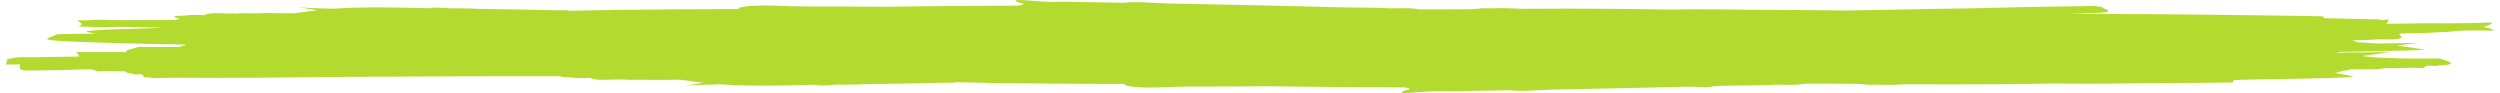 <svg width="215" height="8" viewBox="0 0 215 8" fill="none" xmlns="http://www.w3.org/2000/svg">
<path d="M87.541 0.001C87.376 0.006 87.298 0.029 87.361 0.081C87.485 0.184 87.753 0.264 88.083 0.333C88.048 0.344 88.016 0.357 87.989 0.371C87.956 0.389 87.934 0.407 87.919 0.425C87.79 0.443 87.663 0.461 87.55 0.482C83.878 0.492 80.207 0.524 76.542 0.574C76.393 0.576 76.245 0.58 76.096 0.582C73.812 0.568 71.528 0.556 69.243 0.556C67.421 0.556 65.242 0.338 63.78 0.607C63.555 0.648 63.49 0.71 63.528 0.781C60.016 0.787 56.504 0.801 53 0.853C52.78 0.838 52.586 0.834 52.473 0.861C51.434 0.877 50.395 0.896 49.357 0.92C49.286 0.922 49.215 0.925 49.144 0.927C49.065 0.925 48.986 0.924 48.907 0.922C48.98 0.858 48.342 0.895 48.06 0.887C45.728 0.824 43.843 0.804 41.458 0.768C41.214 0.765 39.867 0.696 38.647 0.719C38.004 0.672 37.277 0.589 37.014 0.711C37.013 0.711 37.012 0.712 37.011 0.713C34.88 0.655 32.751 0.604 30.628 0.654C29.998 0.669 29.378 0.703 28.769 0.75C28.093 0.732 27.418 0.715 26.743 0.694C26.442 0.685 25.595 0.61 25.851 0.65C26.334 0.726 26.814 0.807 27.297 0.887C26.615 0.963 25.953 1.051 25.319 1.144C24.415 1.136 22.36 1.12 22.293 1.131C22.262 1.135 22.236 1.141 22.207 1.146C21.865 1.143 21.407 1.138 21.375 1.137C21.011 1.137 20.571 1.134 20.383 1.168C20.288 1.168 20.192 1.167 20.097 1.167C19.36 1.175 18.444 1.072 17.885 1.191C17.738 1.222 17.628 1.261 17.547 1.305C16.922 1.277 16.321 1.265 15.875 1.345C15.183 1.351 14.536 1.396 15.441 1.62C15.253 1.659 15.131 1.692 15.067 1.721C14.877 1.721 14.687 1.721 14.497 1.721C13.074 1.724 11.652 1.731 10.229 1.736C9.438 1.739 8.525 1.645 7.847 1.74C7.437 1.741 7.027 1.744 6.619 1.753C6.81 1.85 6.909 1.967 7.062 2.072C6.979 2.148 6.9 2.224 6.776 2.291C7.068 2.292 7.36 2.291 7.652 2.291C7.668 2.294 7.68 2.298 7.696 2.3C8.385 2.409 9.332 2.31 10.15 2.314C10.434 2.315 10.718 2.316 11.003 2.317C11.948 2.334 12.89 2.356 13.833 2.38C13.818 2.387 13.806 2.394 13.792 2.4C12.544 2.434 11.282 2.473 10.195 2.513C9.523 2.537 8.833 2.546 8.188 2.599C7.896 2.623 7.241 2.681 7.451 2.737C7.69 2.8 7.969 2.85 8.264 2.896C7.973 2.897 7.581 2.898 7.375 2.9C6.553 2.906 5.735 2.929 4.914 2.943C4.693 3.107 3.638 3.351 4.249 3.435C4.442 3.462 4.748 3.487 5.106 3.512C5.1 3.514 5.094 3.518 5.088 3.52C5.134 3.52 5.181 3.52 5.228 3.52C7.567 3.671 12.621 3.778 15.932 3.836C15.912 3.863 15.9 3.89 15.897 3.917C15.868 3.923 15.839 3.929 15.811 3.935C15.327 3.912 15.287 3.916 15.68 3.966C15.582 3.992 15.483 4.018 15.384 4.043C13.874 4.036 12.201 4.033 11.895 4.032C11.574 4.181 10.549 4.34 10.925 4.48C9.459 4.474 7.992 4.472 6.528 4.482C6.686 4.588 6.718 4.721 6.826 4.839C6.81 4.848 6.792 4.857 6.776 4.867C5.523 4.879 4.27 4.895 3.019 4.923C2.397 4.937 1.608 4.87 1.16 4.978C1.133 4.984 1.112 4.992 1.088 4.999C0.988 5.001 0.889 5.002 0.789 5.005C0.926 5.008 0.989 5.009 1.049 5.01C1.03 5.016 1.008 5.021 0.991 5.026C0.758 5.045 0.408 5.093 0.643 5.224C0.547 5.322 0.518 5.429 0.5 5.526C0.491 5.572 0.869 5.54 1.054 5.547C1.276 5.543 1.498 5.541 1.721 5.539C1.719 5.54 1.716 5.542 1.715 5.543C1.568 6.157 1.98 6.058 3.431 6.055C4.237 6.048 5.038 6.037 5.839 6.013C5.963 6.01 6.933 5.975 7.079 5.971C7.277 5.966 7.477 5.964 7.676 5.96C7.856 5.992 8.049 6.017 8.251 6.038C8.167 6.056 8.126 6.075 8.184 6.099C8.356 6.17 8.713 6.15 9.126 6.102C9.68 6.128 10.26 6.133 10.818 6.133C10.799 6.154 10.794 6.176 10.824 6.199C10.916 6.271 11.155 6.313 11.449 6.343C11.447 6.405 11.665 6.413 12.024 6.387C12.073 6.39 12.119 6.394 12.167 6.396C12.227 6.441 12.297 6.483 12.384 6.522C12.355 6.565 12.326 6.607 12.286 6.646C12.267 6.665 12.438 6.646 12.514 6.645C12.597 6.644 12.679 6.644 12.761 6.643C12.794 6.65 12.824 6.658 12.86 6.665C13.403 6.768 14.226 6.68 14.909 6.685C17.738 6.703 17.734 6.696 20.621 6.69C21.459 6.685 22.297 6.681 23.135 6.674C25.503 6.655 27.869 6.624 30.238 6.608C32.489 6.593 34.76 6.585 37.011 6.575C40.735 6.548 44.462 6.554 48.188 6.551C48.193 6.552 48.199 6.552 48.204 6.552C48.191 6.63 48.623 6.651 49.079 6.655C49.526 6.735 50.125 6.723 50.75 6.695C50.832 6.739 50.943 6.778 51.09 6.809C51.648 6.928 52.564 6.825 53.301 6.833C53.396 6.832 53.491 6.832 53.586 6.832C53.775 6.866 54.214 6.863 54.579 6.863C54.61 6.862 55.07 6.857 55.412 6.854C55.441 6.859 55.467 6.865 55.497 6.869C55.564 6.88 57.621 6.864 58.525 6.856C59.158 6.95 59.818 7.037 60.5 7.113C60.017 7.193 59.537 7.274 59.054 7.349C58.798 7.39 59.646 7.315 59.947 7.306C60.621 7.285 61.298 7.268 61.974 7.25C62.582 7.296 63.202 7.331 63.832 7.346C65.954 7.396 68.084 7.345 70.214 7.287C70.216 7.288 70.216 7.289 70.218 7.289C70.481 7.411 71.209 7.328 71.852 7.281C73.071 7.303 74.418 7.235 74.662 7.232C77.048 7.196 78.931 7.176 81.264 7.113C81.546 7.105 82.184 7.142 82.111 7.077C82.19 7.076 82.269 7.075 82.347 7.073C82.418 7.075 82.49 7.078 82.561 7.08C83.403 7.099 84.245 7.115 85.088 7.13C85.089 7.134 85.089 7.139 85.09 7.143C85.096 7.176 85.238 7.164 85.431 7.136C85.513 7.137 85.595 7.138 85.677 7.139C85.728 7.152 85.795 7.157 85.873 7.159C86.103 7.179 86.368 7.168 86.639 7.153C89.999 7.2 93.365 7.214 96.731 7.219C96.694 7.29 96.76 7.352 96.984 7.393C98.447 7.662 100.625 7.444 102.448 7.444C104.732 7.444 107.014 7.432 109.298 7.418C109.447 7.42 109.596 7.424 109.746 7.426C113.41 7.476 117.081 7.508 120.753 7.518C120.866 7.539 120.994 7.557 121.124 7.575C121.138 7.593 121.16 7.612 121.194 7.629C121.22 7.644 121.252 7.656 121.288 7.667C120.957 7.736 120.689 7.816 120.564 7.919C120.314 8.126 122.304 7.873 123.173 7.849C123.32 7.845 123.671 7.836 123.875 7.83C123.963 7.84 124.054 7.849 124.137 7.859C126.039 7.83 127.941 7.797 129.842 7.762C130.975 7.899 132.38 7.724 133.645 7.701C138.766 7.609 141.183 7.55 145.044 7.455C145.236 7.458 145.427 7.461 145.618 7.462C146.121 7.465 146.789 7.549 147.128 7.457C147.153 7.45 147.17 7.445 147.194 7.438C147.375 7.437 147.516 7.425 147.583 7.394C147.797 7.389 147.853 7.388 148.079 7.382C149.64 7.332 151.309 7.372 152.825 7.284C153.733 7.303 154.643 7.322 155.225 7.195C156.204 7.191 157.184 7.19 158.164 7.2C158.703 7.204 159.243 7.208 159.782 7.212C159.806 7.215 159.829 7.218 159.856 7.22C160.008 7.231 160.16 7.24 160.313 7.247C160.345 7.253 160.377 7.258 160.41 7.263C160.405 7.268 160.405 7.274 160.4 7.279C160.44 7.278 160.48 7.277 160.519 7.276C160.814 7.307 161.155 7.3 161.511 7.28C162.358 7.323 163.245 7.285 164.133 7.244C166.591 7.26 169.05 7.269 171.509 7.244C173.957 7.22 173.832 7.225 176.168 7.188C176.411 7.185 176.655 7.181 176.899 7.177C177.043 7.179 177.187 7.183 177.332 7.186C179.562 7.229 181.788 7.18 184.016 7.159C186.338 7.139 188.662 7.146 190.98 7.108C190.972 7.101 190.971 7.096 190.971 7.091C191.19 7.103 191.419 7.117 191.528 7.087C191.774 7.105 192.015 7.122 192.032 7.084C192.062 7.019 192.09 6.95 192.105 6.882C192.467 6.868 192.827 6.856 193.186 6.85C194.828 6.823 196.471 6.797 198.111 6.761C199.212 6.736 200.317 6.715 201.406 6.667C201.734 6.653 202.551 6.64 202.335 6.577C201.914 6.455 201.377 6.364 200.816 6.28C201.074 6.215 201.324 6.149 201.553 6.078C201.836 6.066 202.046 6.04 202.057 5.975C202.058 5.972 202.057 5.969 202.057 5.965C202.159 5.964 202.254 5.963 202.356 5.961C203.158 5.948 204.027 5.997 204.757 5.915C204.864 5.903 204.991 5.883 205.119 5.861C205.797 5.862 206.683 5.87 207.388 5.822C207.855 5.841 208.427 5.888 208.511 5.794C208.554 5.747 208.578 5.705 208.592 5.665C208.719 5.66 208.853 5.655 208.994 5.651C209.313 5.675 209.61 5.69 209.705 5.629C209.706 5.628 209.706 5.627 209.708 5.627C210.686 5.587 211.414 5.495 209.938 5.072C209.622 4.982 208.978 5.046 208.496 5.039C207.767 5.028 207.037 5.025 206.307 5.019C205.822 5.014 205.288 4.965 204.808 4.965C204.775 4.941 204.615 4.948 204.451 4.955C203.992 4.905 203.549 4.859 203.129 4.819C203.801 4.735 204.516 4.637 205.301 4.521C205.738 4.456 204.285 4.507 203.777 4.5C202.886 4.509 201.994 4.517 201.103 4.525C201.07 4.507 201.035 4.49 200.998 4.472C203.007 4.429 205.016 4.388 207.024 4.344C207.471 4.309 208.755 4.305 208.365 4.241C207.575 4.11 206.834 4.006 206.123 3.919C206.662 3.855 207.236 3.783 207.888 3.697C208.218 3.654 207.142 3.705 206.769 3.708C205.974 3.718 205.179 3.729 204.384 3.739C203.824 3.693 203.277 3.659 202.731 3.633C202.627 3.575 202.47 3.518 202.283 3.47C203.087 3.457 203.878 3.434 204.631 3.379C205.36 3.396 206.105 3.416 206.422 3.281C206.603 3.203 206.532 3.101 206.337 3.007C206.379 2.963 206.394 2.92 206.387 2.878C208.158 2.857 210.158 2.8 211.738 2.631C212.065 2.626 212.393 2.621 212.721 2.616C213.301 2.6 214.756 2.694 214.461 2.569C214.222 2.469 213.925 2.385 213.586 2.314C213.904 2.226 214.156 2.124 214.314 2.006C214.5 1.866 213.127 1.994 212.533 1.988C211.686 1.993 210.839 2.001 209.992 2.006C208.991 1.987 207.945 2.001 206.936 2.028C206.362 2.032 205.787 2.036 205.213 2.04C205.33 1.932 205.36 1.812 205.442 1.703C205.47 1.667 205.074 1.7 204.77 1.721C204.751 1.713 204.737 1.705 204.715 1.698C204.588 1.655 204.368 1.655 204.129 1.665C202.7 1.631 201.271 1.592 199.841 1.561C199.826 1.511 199.814 1.461 199.811 1.41C199.428 1.4 199.046 1.387 198.662 1.38C197.839 1.364 194.906 1.326 194.241 1.317C191.026 1.274 187.813 1.239 184.595 1.215C182.338 1.205 180.081 1.194 177.823 1.191C178.407 1.171 178.991 1.153 179.577 1.138C180.58 1.098 182.078 1.103 180.818 0.687C180.879 0.594 180.693 0.564 180.399 0.562C180.376 0.555 180.358 0.55 180.333 0.543C179.994 0.451 179.327 0.536 178.824 0.539C178.119 0.543 177.415 0.556 176.71 0.565C175.948 0.577 175.184 0.587 174.422 0.602C171.695 0.658 172.549 0.66 169.838 0.711C168.878 0.729 167.917 0.74 166.957 0.756C163.979 0.805 163.273 0.821 160.286 0.877C159.794 0.886 159.302 0.895 158.81 0.904C158.749 0.883 158.553 0.897 158.352 0.912C158.342 0.912 158.331 0.912 158.32 0.912C158.209 0.883 157.984 0.897 157.767 0.909C157.768 0.904 157.77 0.899 157.777 0.892C155.458 0.854 153.134 0.861 150.812 0.841C148.584 0.82 146.358 0.771 144.128 0.815C143.983 0.817 143.84 0.821 143.696 0.823C143.452 0.819 143.208 0.815 142.965 0.812C140.629 0.775 140.753 0.78 138.305 0.756C135.847 0.731 133.387 0.74 130.929 0.756C130.041 0.715 129.154 0.677 128.308 0.72C127.951 0.7 127.61 0.693 127.314 0.724C127.275 0.723 127.236 0.722 127.196 0.721C127.201 0.726 127.203 0.732 127.206 0.737C127.174 0.742 127.142 0.747 127.111 0.753C126.957 0.76 126.804 0.769 126.652 0.78C126.625 0.782 126.602 0.785 126.578 0.788C126.039 0.792 125.5 0.797 124.961 0.8C123.981 0.81 123.001 0.809 122.022 0.805C121.441 0.678 120.531 0.697 119.623 0.716C118.107 0.628 116.437 0.668 114.876 0.618C108.238 0.458 106.91 0.416 100.441 0.299C99.176 0.276 97.772 0.102 96.638 0.238C94.737 0.204 92.836 0.17 90.934 0.141C90.851 0.152 90.76 0.16 90.672 0.17C90.468 0.164 90.117 0.155 89.97 0.151C89.318 0.134 88.036 -0.014 87.541 0.001L87.541 0.001ZM200.678 6.089C200.526 6.092 200.374 6.094 200.222 6.097C200.225 6.097 200.23 6.096 200.233 6.095C200.364 6.09 200.517 6.089 200.678 6.089L200.678 6.089Z" fill="#B3DA2E"/>
</svg>
